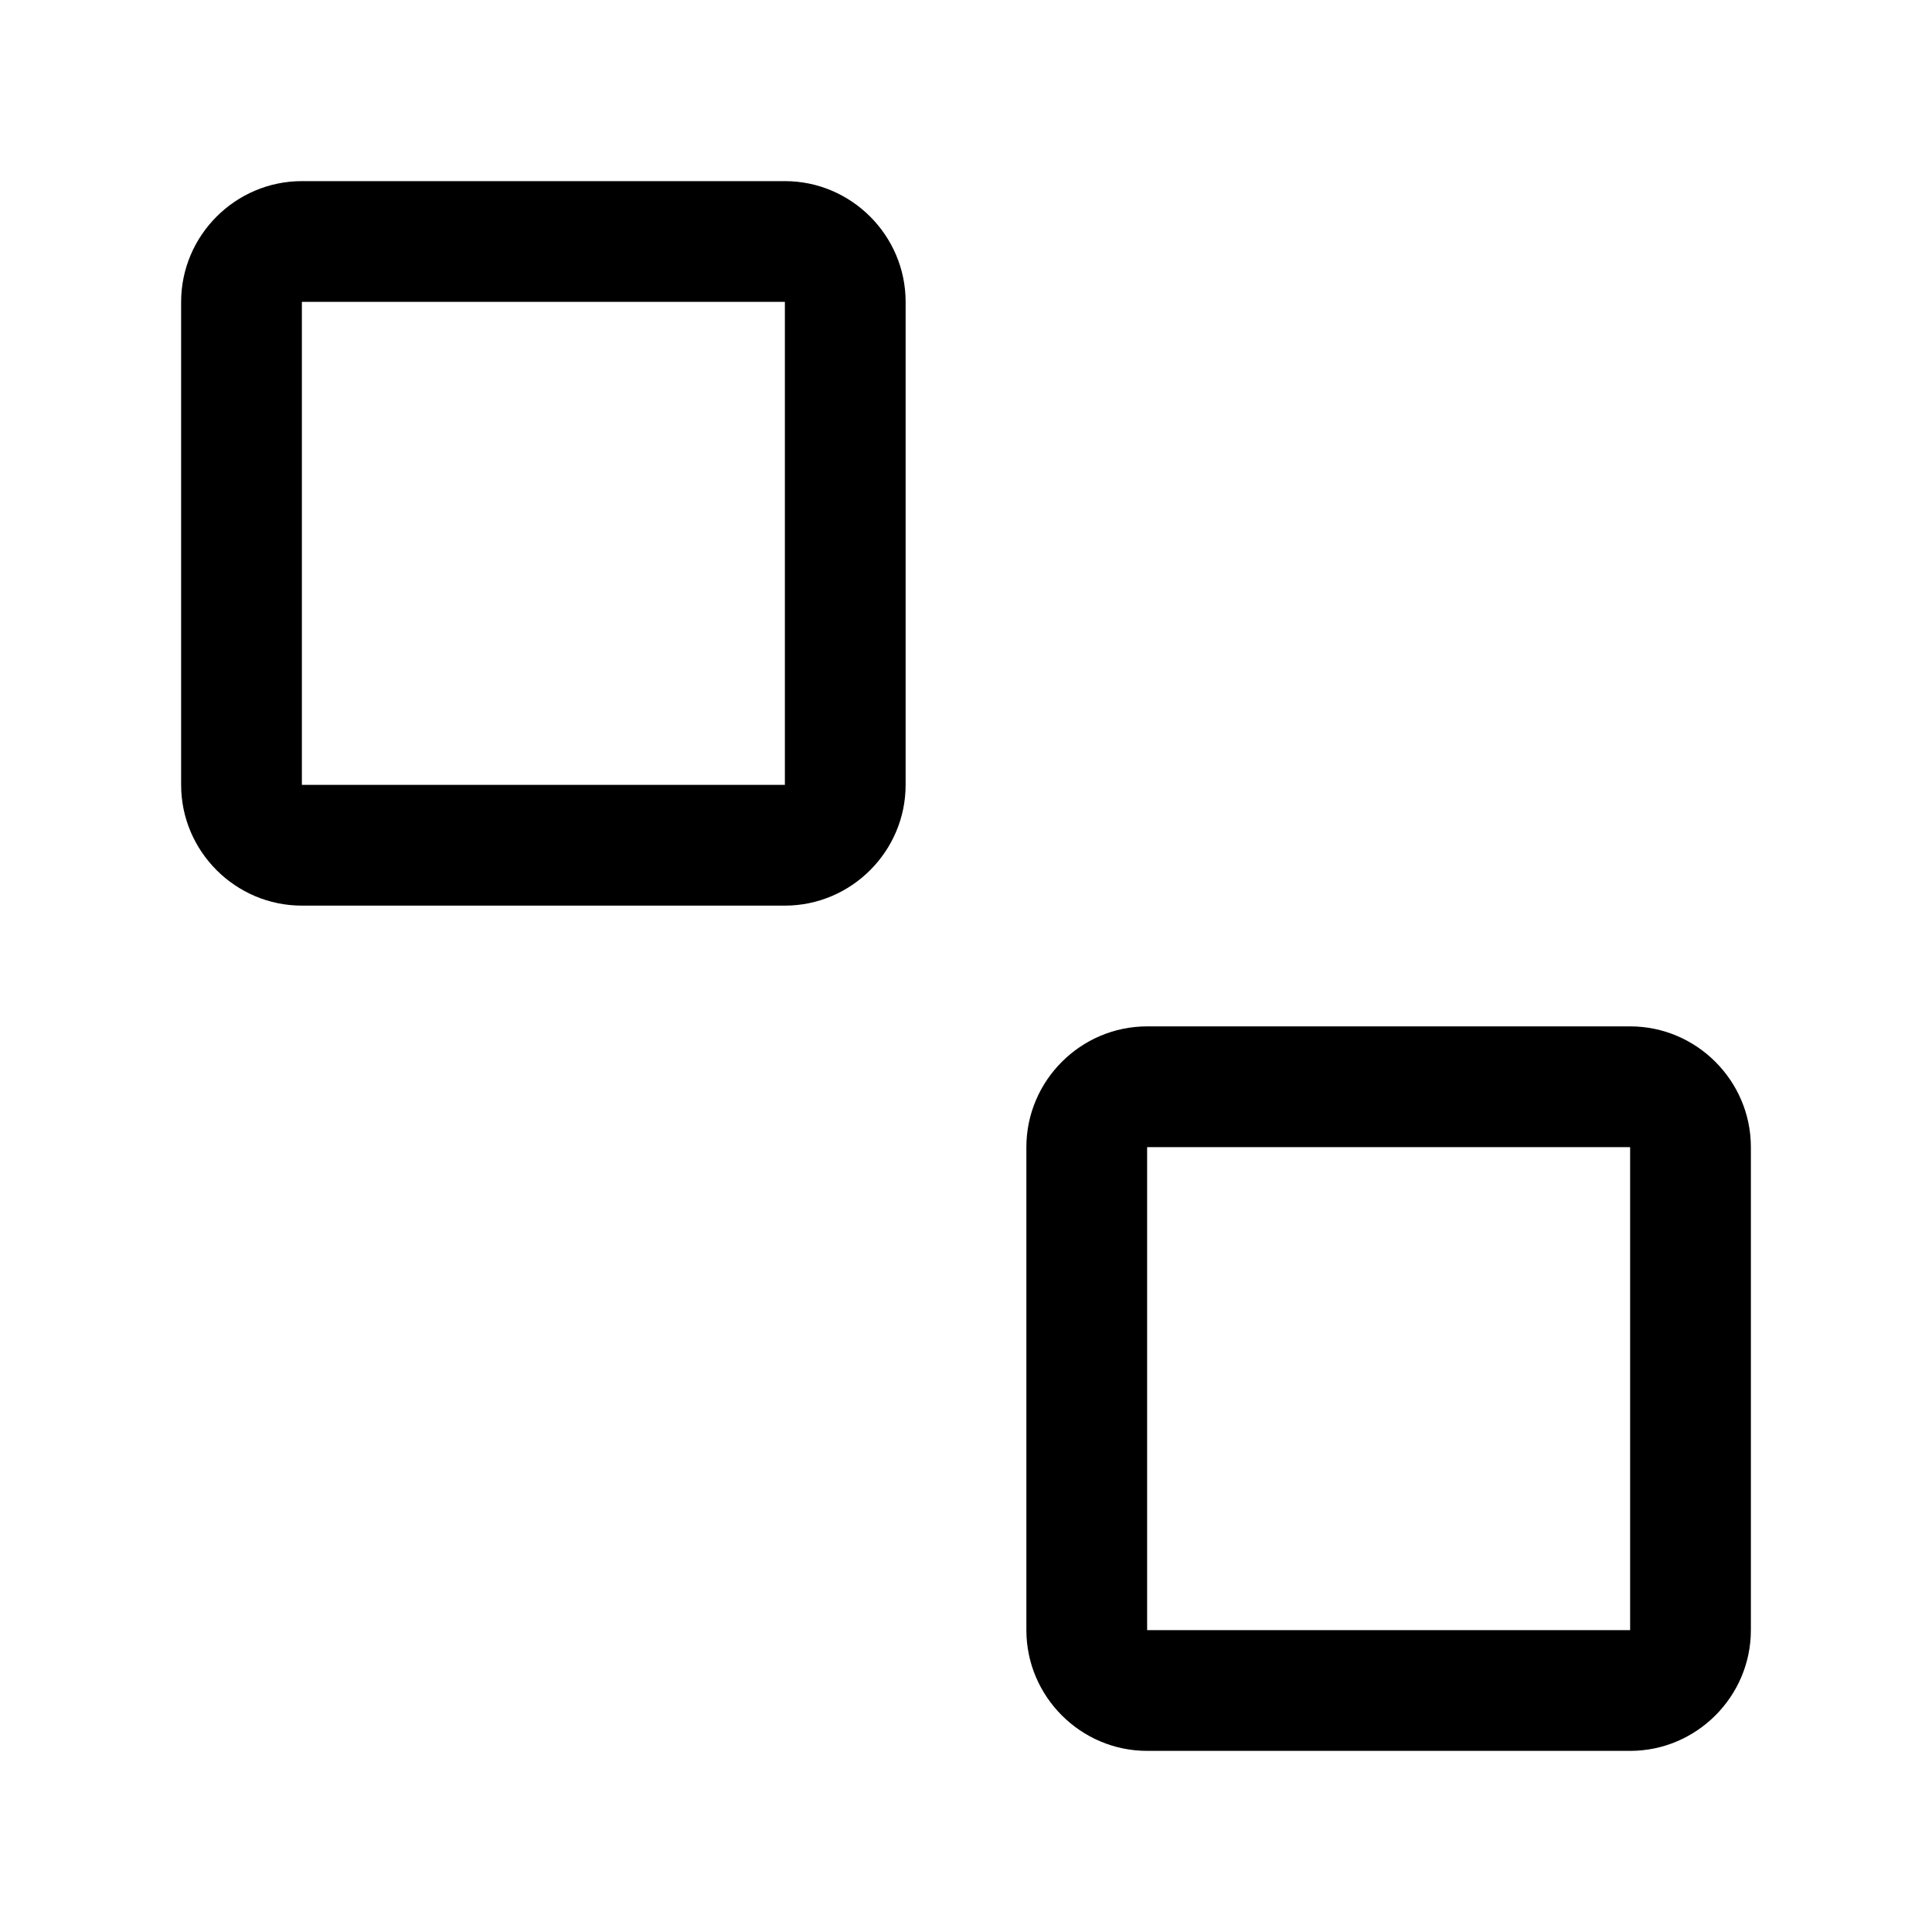 <svg xmlns="http://www.w3.org/2000/svg" style="enable-background:new 0 0 32 32" viewBox="0 0 32 32"><path d="M13 3H5c-1.1 0-2 .9-2 2v8c0 1.1.9 2 2 2h8c1.1 0 2-.9 2-2V5c0-1.1-.9-2-2-2zm0 10H5V5h8v8zm14 4h-8c-1.1 0-2 .9-2 2v8c0 1.1.9 2 2 2h8c1.1 0 2-.9 2-2v-8c0-1.1-.9-2-2-2zm0 10h-8v-8h8v8z"/></svg>